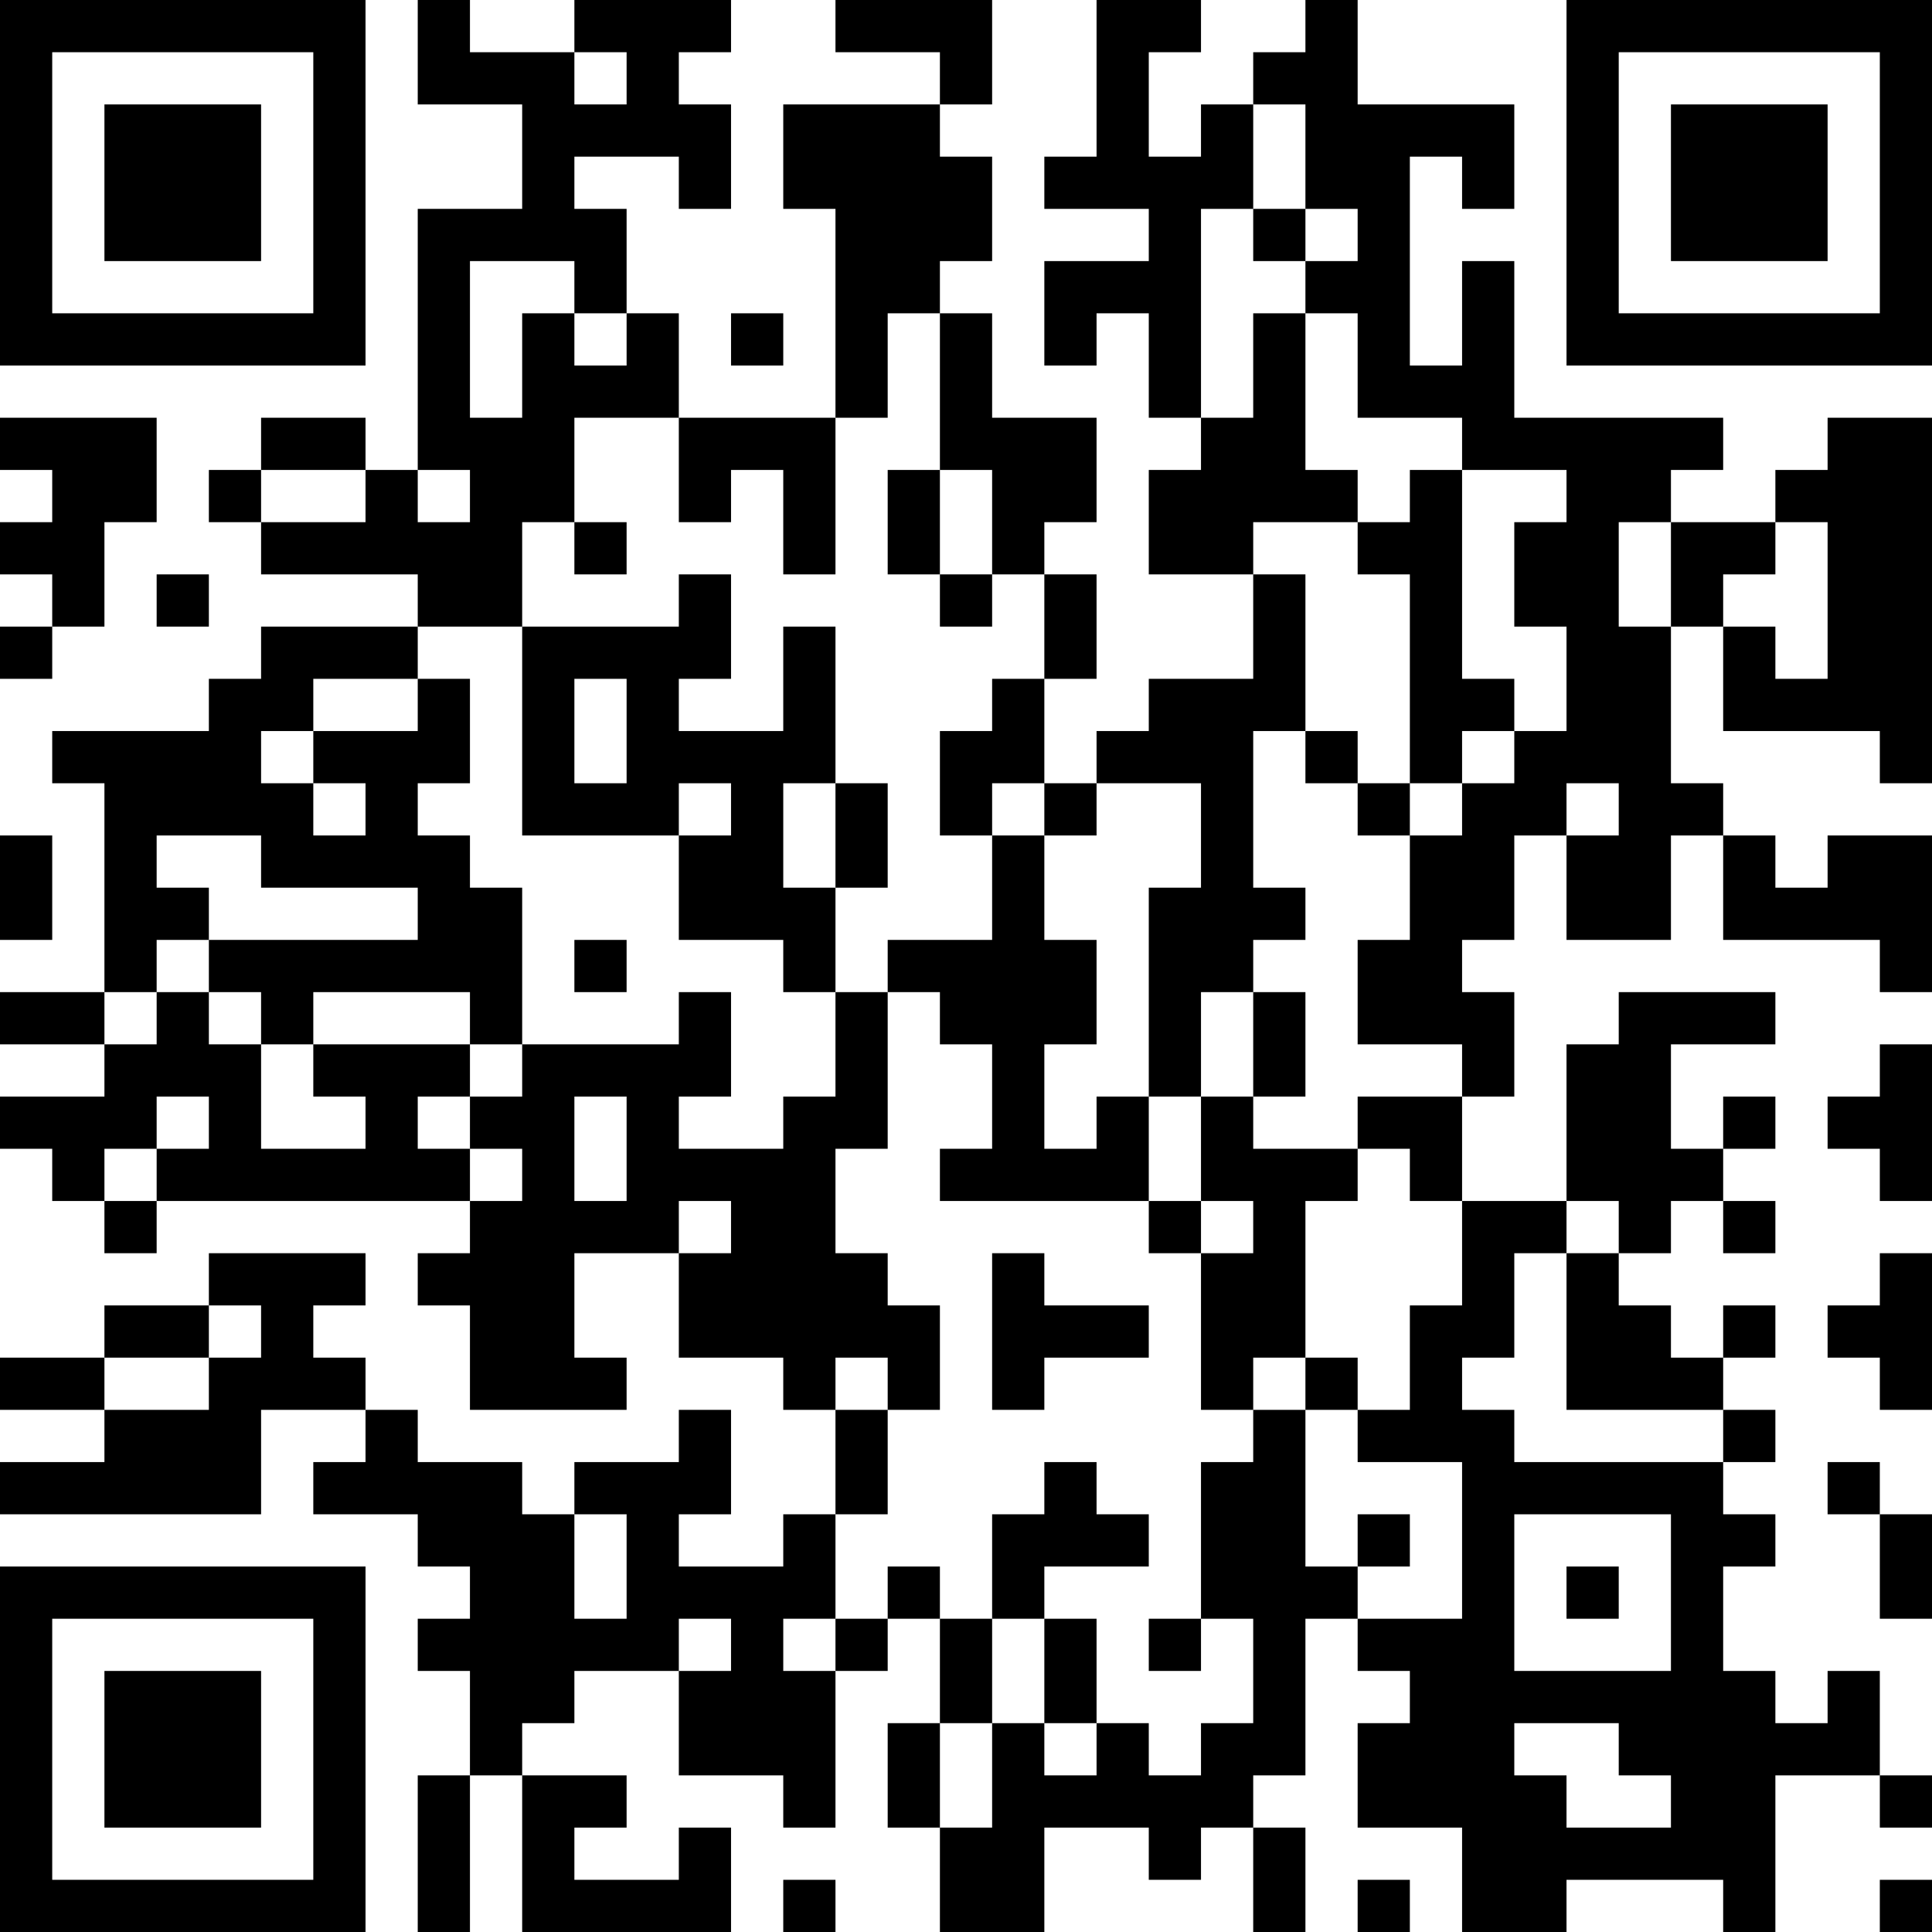 <?xml version="1.0" encoding="UTF-8"?>
<svg xmlns="http://www.w3.org/2000/svg" version="1.1" width="400" height="400" viewBox="0 0 400 400"><rect x="0" y="0" width="400" height="400" fill="#ffffff"/><g transform="scale(10.811)"><g transform="translate(0,0)"><path fill-rule="evenodd" d="M8 0L8 2L10 2L10 4L8 4L8 9L7 9L7 8L5 8L5 9L4 9L4 10L5 10L5 11L8 11L8 12L5 12L5 13L4 13L4 14L1 14L1 15L2 15L2 19L0 19L0 20L2 20L2 21L0 21L0 22L1 22L1 23L2 23L2 24L3 24L3 23L9 23L9 24L8 24L8 25L9 25L9 27L12 27L12 26L11 26L11 24L13 24L13 26L15 26L15 27L16 27L16 29L15 29L15 30L13 30L13 29L14 29L14 27L13 27L13 28L11 28L11 29L10 29L10 28L8 28L8 27L7 27L7 26L6 26L6 25L7 25L7 24L4 24L4 25L2 25L2 26L0 26L0 27L2 27L2 28L0 28L0 29L5 29L5 27L7 27L7 28L6 28L6 29L8 29L8 30L9 30L9 31L8 31L8 32L9 32L9 34L8 34L8 37L9 37L9 34L10 34L10 37L14 37L14 35L13 35L13 36L11 36L11 35L12 35L12 34L10 34L10 33L11 33L11 32L13 32L13 34L15 34L15 35L16 35L16 32L17 32L17 31L18 31L18 33L17 33L17 35L18 35L18 37L20 37L20 35L22 35L22 36L23 36L23 35L24 35L24 37L25 37L25 35L24 35L24 34L25 34L25 31L26 31L26 32L27 32L27 33L26 33L26 35L28 35L28 37L30 37L30 36L33 36L33 37L34 37L34 34L36 34L36 35L37 35L37 34L36 34L36 32L35 32L35 33L34 33L34 32L33 32L33 30L34 30L34 29L33 29L33 28L34 28L34 27L33 27L33 26L34 26L34 25L33 25L33 26L32 26L32 25L31 25L31 24L32 24L32 23L33 23L33 24L34 24L34 23L33 23L33 22L34 22L34 21L33 21L33 22L32 22L32 20L34 20L34 19L31 19L31 20L30 20L30 23L28 23L28 21L29 21L29 19L28 19L28 18L29 18L29 16L30 16L30 18L32 18L32 16L33 16L33 18L36 18L36 19L37 19L37 16L35 16L35 17L34 17L34 16L33 16L33 15L32 15L32 12L33 12L33 14L36 14L36 15L37 15L37 8L35 8L35 9L34 9L34 10L32 10L32 9L33 9L33 8L29 8L29 5L28 5L28 7L27 7L27 3L28 3L28 4L29 4L29 2L26 2L26 0L25 0L25 1L24 1L24 2L23 2L23 3L22 3L22 1L23 1L23 0L21 0L21 3L20 3L20 4L22 4L22 5L20 5L20 7L21 7L21 6L22 6L22 8L23 8L23 9L22 9L22 11L24 11L24 13L22 13L22 14L21 14L21 15L20 15L20 13L21 13L21 11L20 11L20 10L21 10L21 8L19 8L19 6L18 6L18 5L19 5L19 3L18 3L18 2L19 2L19 0L16 0L16 1L18 1L18 2L15 2L15 4L16 4L16 8L13 8L13 6L12 6L12 4L11 4L11 3L13 3L13 4L14 4L14 2L13 2L13 1L14 1L14 0L11 0L11 1L9 1L9 0ZM11 1L11 2L12 2L12 1ZM24 2L24 4L23 4L23 8L24 8L24 6L25 6L25 9L26 9L26 10L24 10L24 11L25 11L25 14L24 14L24 17L25 17L25 18L24 18L24 19L23 19L23 21L22 21L22 17L23 17L23 15L21 15L21 16L20 16L20 15L19 15L19 16L18 16L18 14L19 14L19 13L20 13L20 11L19 11L19 9L18 9L18 6L17 6L17 8L16 8L16 11L15 11L15 9L14 9L14 10L13 10L13 8L11 8L11 10L10 10L10 12L8 12L8 13L6 13L6 14L5 14L5 15L6 15L6 16L7 16L7 15L6 15L6 14L8 14L8 13L9 13L9 15L8 15L8 16L9 16L9 17L10 17L10 20L9 20L9 19L6 19L6 20L5 20L5 19L4 19L4 18L8 18L8 17L5 17L5 16L3 16L3 17L4 17L4 18L3 18L3 19L2 19L2 20L3 20L3 19L4 19L4 20L5 20L5 22L7 22L7 21L6 21L6 20L9 20L9 21L8 21L8 22L9 22L9 23L10 23L10 22L9 22L9 21L10 21L10 20L13 20L13 19L14 19L14 21L13 21L13 22L15 22L15 21L16 21L16 19L17 19L17 22L16 22L16 24L17 24L17 25L18 25L18 27L17 27L17 26L16 26L16 27L17 27L17 29L16 29L16 31L15 31L15 32L16 32L16 31L17 31L17 30L18 30L18 31L19 31L19 33L18 33L18 35L19 35L19 33L20 33L20 34L21 34L21 33L22 33L22 34L23 34L23 33L24 33L24 31L23 31L23 28L24 28L24 27L25 27L25 30L26 30L26 31L28 31L28 28L26 28L26 27L27 27L27 25L28 25L28 23L27 23L27 22L26 22L26 21L28 21L28 20L26 20L26 18L27 18L27 16L28 16L28 15L29 15L29 14L30 14L30 12L29 12L29 10L30 10L30 9L28 9L28 8L26 8L26 6L25 6L25 5L26 5L26 4L25 4L25 2ZM24 4L24 5L25 5L25 4ZM9 5L9 8L10 8L10 6L11 6L11 7L12 7L12 6L11 6L11 5ZM14 6L14 7L15 7L15 6ZM0 8L0 9L1 9L1 10L0 10L0 11L1 11L1 12L0 12L0 13L1 13L1 12L2 12L2 10L3 10L3 8ZM5 9L5 10L7 10L7 9ZM8 9L8 10L9 10L9 9ZM17 9L17 11L18 11L18 12L19 12L19 11L18 11L18 9ZM27 9L27 10L26 10L26 11L27 11L27 15L26 15L26 14L25 14L25 15L26 15L26 16L27 16L27 15L28 15L28 14L29 14L29 13L28 13L28 9ZM11 10L11 11L12 11L12 10ZM31 10L31 12L32 12L32 10ZM34 10L34 11L33 11L33 12L34 12L34 13L35 13L35 10ZM3 11L3 12L4 12L4 11ZM13 11L13 12L10 12L10 16L13 16L13 18L15 18L15 19L16 19L16 17L17 17L17 15L16 15L16 12L15 12L15 14L13 14L13 13L14 13L14 11ZM11 13L11 15L12 15L12 13ZM13 15L13 16L14 16L14 15ZM15 15L15 17L16 17L16 15ZM30 15L30 16L31 16L31 15ZM0 16L0 18L1 18L1 16ZM19 16L19 18L17 18L17 19L18 19L18 20L19 20L19 22L18 22L18 23L22 23L22 24L23 24L23 27L24 27L24 26L25 26L25 27L26 27L26 26L25 26L25 23L26 23L26 22L24 22L24 21L25 21L25 19L24 19L24 21L23 21L23 23L22 23L22 21L21 21L21 22L20 22L20 20L21 20L21 18L20 18L20 16ZM11 18L11 19L12 19L12 18ZM36 20L36 21L35 21L35 22L36 22L36 23L37 23L37 20ZM3 21L3 22L2 22L2 23L3 23L3 22L4 22L4 21ZM11 21L11 23L12 23L12 21ZM13 23L13 24L14 24L14 23ZM23 23L23 24L24 24L24 23ZM30 23L30 24L29 24L29 26L28 26L28 27L29 27L29 28L33 28L33 27L30 27L30 24L31 24L31 23ZM19 24L19 27L20 27L20 26L22 26L22 25L20 25L20 24ZM36 24L36 25L35 25L35 26L36 26L36 27L37 27L37 24ZM4 25L4 26L2 26L2 27L4 27L4 26L5 26L5 25ZM20 28L20 29L19 29L19 31L20 31L20 33L21 33L21 31L20 31L20 30L22 30L22 29L21 29L21 28ZM35 28L35 29L36 29L36 31L37 31L37 29L36 29L36 28ZM11 29L11 31L12 31L12 29ZM26 29L26 30L27 30L27 29ZM29 29L29 32L32 32L32 29ZM30 30L30 31L31 31L31 30ZM13 31L13 32L14 32L14 31ZM22 31L22 32L23 32L23 31ZM29 33L29 34L30 34L30 35L32 35L32 34L31 34L31 33ZM15 36L15 37L16 37L16 36ZM26 36L26 37L27 37L27 36ZM36 36L36 37L37 37L37 36ZM0 0L0 7L7 7L7 0ZM1 1L1 6L6 6L6 1ZM2 2L2 5L5 5L5 2ZM30 0L30 7L37 7L37 0ZM31 1L31 6L36 6L36 1ZM32 2L32 5L35 5L35 2ZM0 30L0 37L7 37L7 30ZM1 31L1 36L6 36L6 31ZM2 32L2 35L5 35L5 32Z" fill="#000000"/></g></g></svg>
